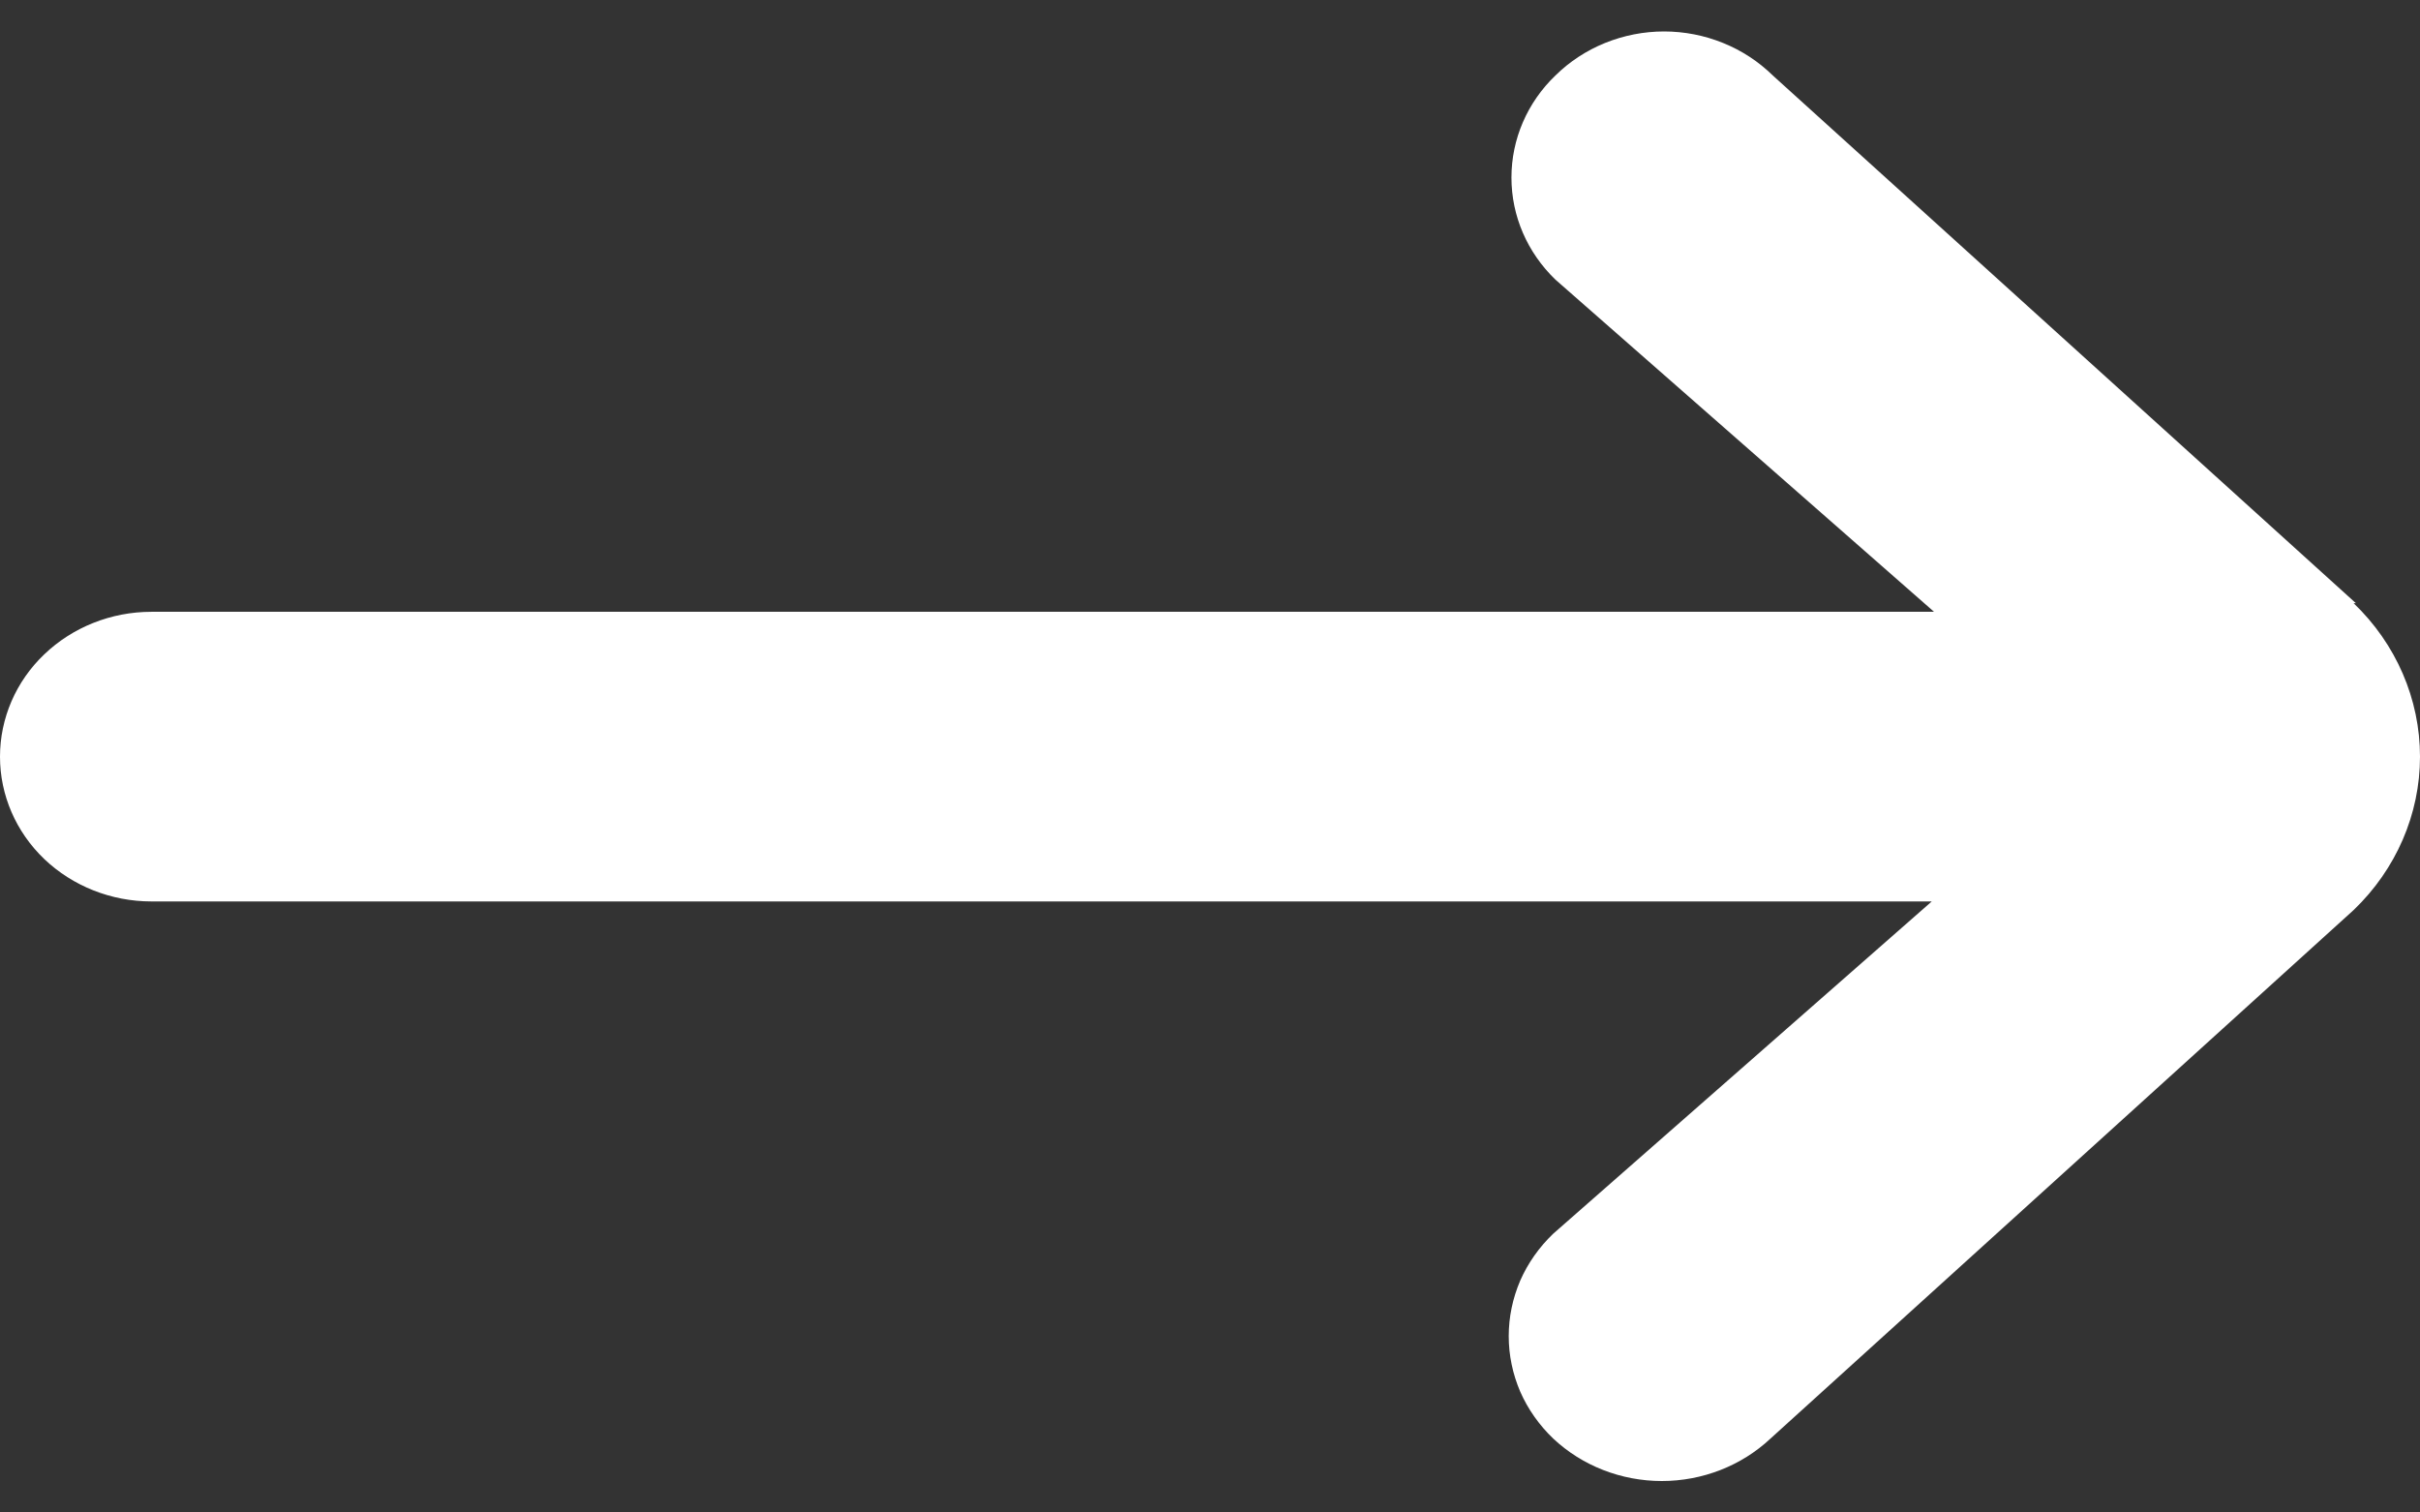 <svg width="16" height="10" viewBox="0 0 16 10" fill="none" xmlns="http://www.w3.org/2000/svg">
<rect x="0" y="0" width="16" height="10" fill="#333333" stroke="none"/>
<path d="M15.576 3.988L11.721 0.499C11.627 0.407 11.516 0.334 11.392 0.284C11.269 0.234 11.136 0.208 11.002 0.208C10.868 0.208 10.736 0.234 10.612 0.284C10.489 0.334 10.377 0.407 10.284 0.499C10.097 0.678 9.993 0.921 9.993 1.174C9.993 1.427 10.097 1.669 10.284 1.849L12.787 4.045L1.001 4.045C0.736 4.045 0.481 4.146 0.293 4.326C0.105 4.505 7.60071e-07 4.749 8.0257e-07 5.003C8.45069e-07 5.257 0.105 5.5 0.293 5.68C0.481 5.859 0.736 5.96 1.001 5.96L12.772 5.96L10.269 8.157C10.176 8.246 10.102 8.351 10.051 8.467C10.001 8.584 9.975 8.708 9.975 8.834C9.975 8.96 10.001 9.084 10.051 9.201C10.102 9.317 10.176 9.422 10.269 9.511C10.46 9.691 10.719 9.792 10.987 9.792C11.256 9.792 11.514 9.691 11.706 9.511L15.561 6.017C15.842 5.748 16 5.383 16 5.003C16 4.622 15.842 4.257 15.561 3.988L15.576 3.988Z" fill="white"/>
</svg>
